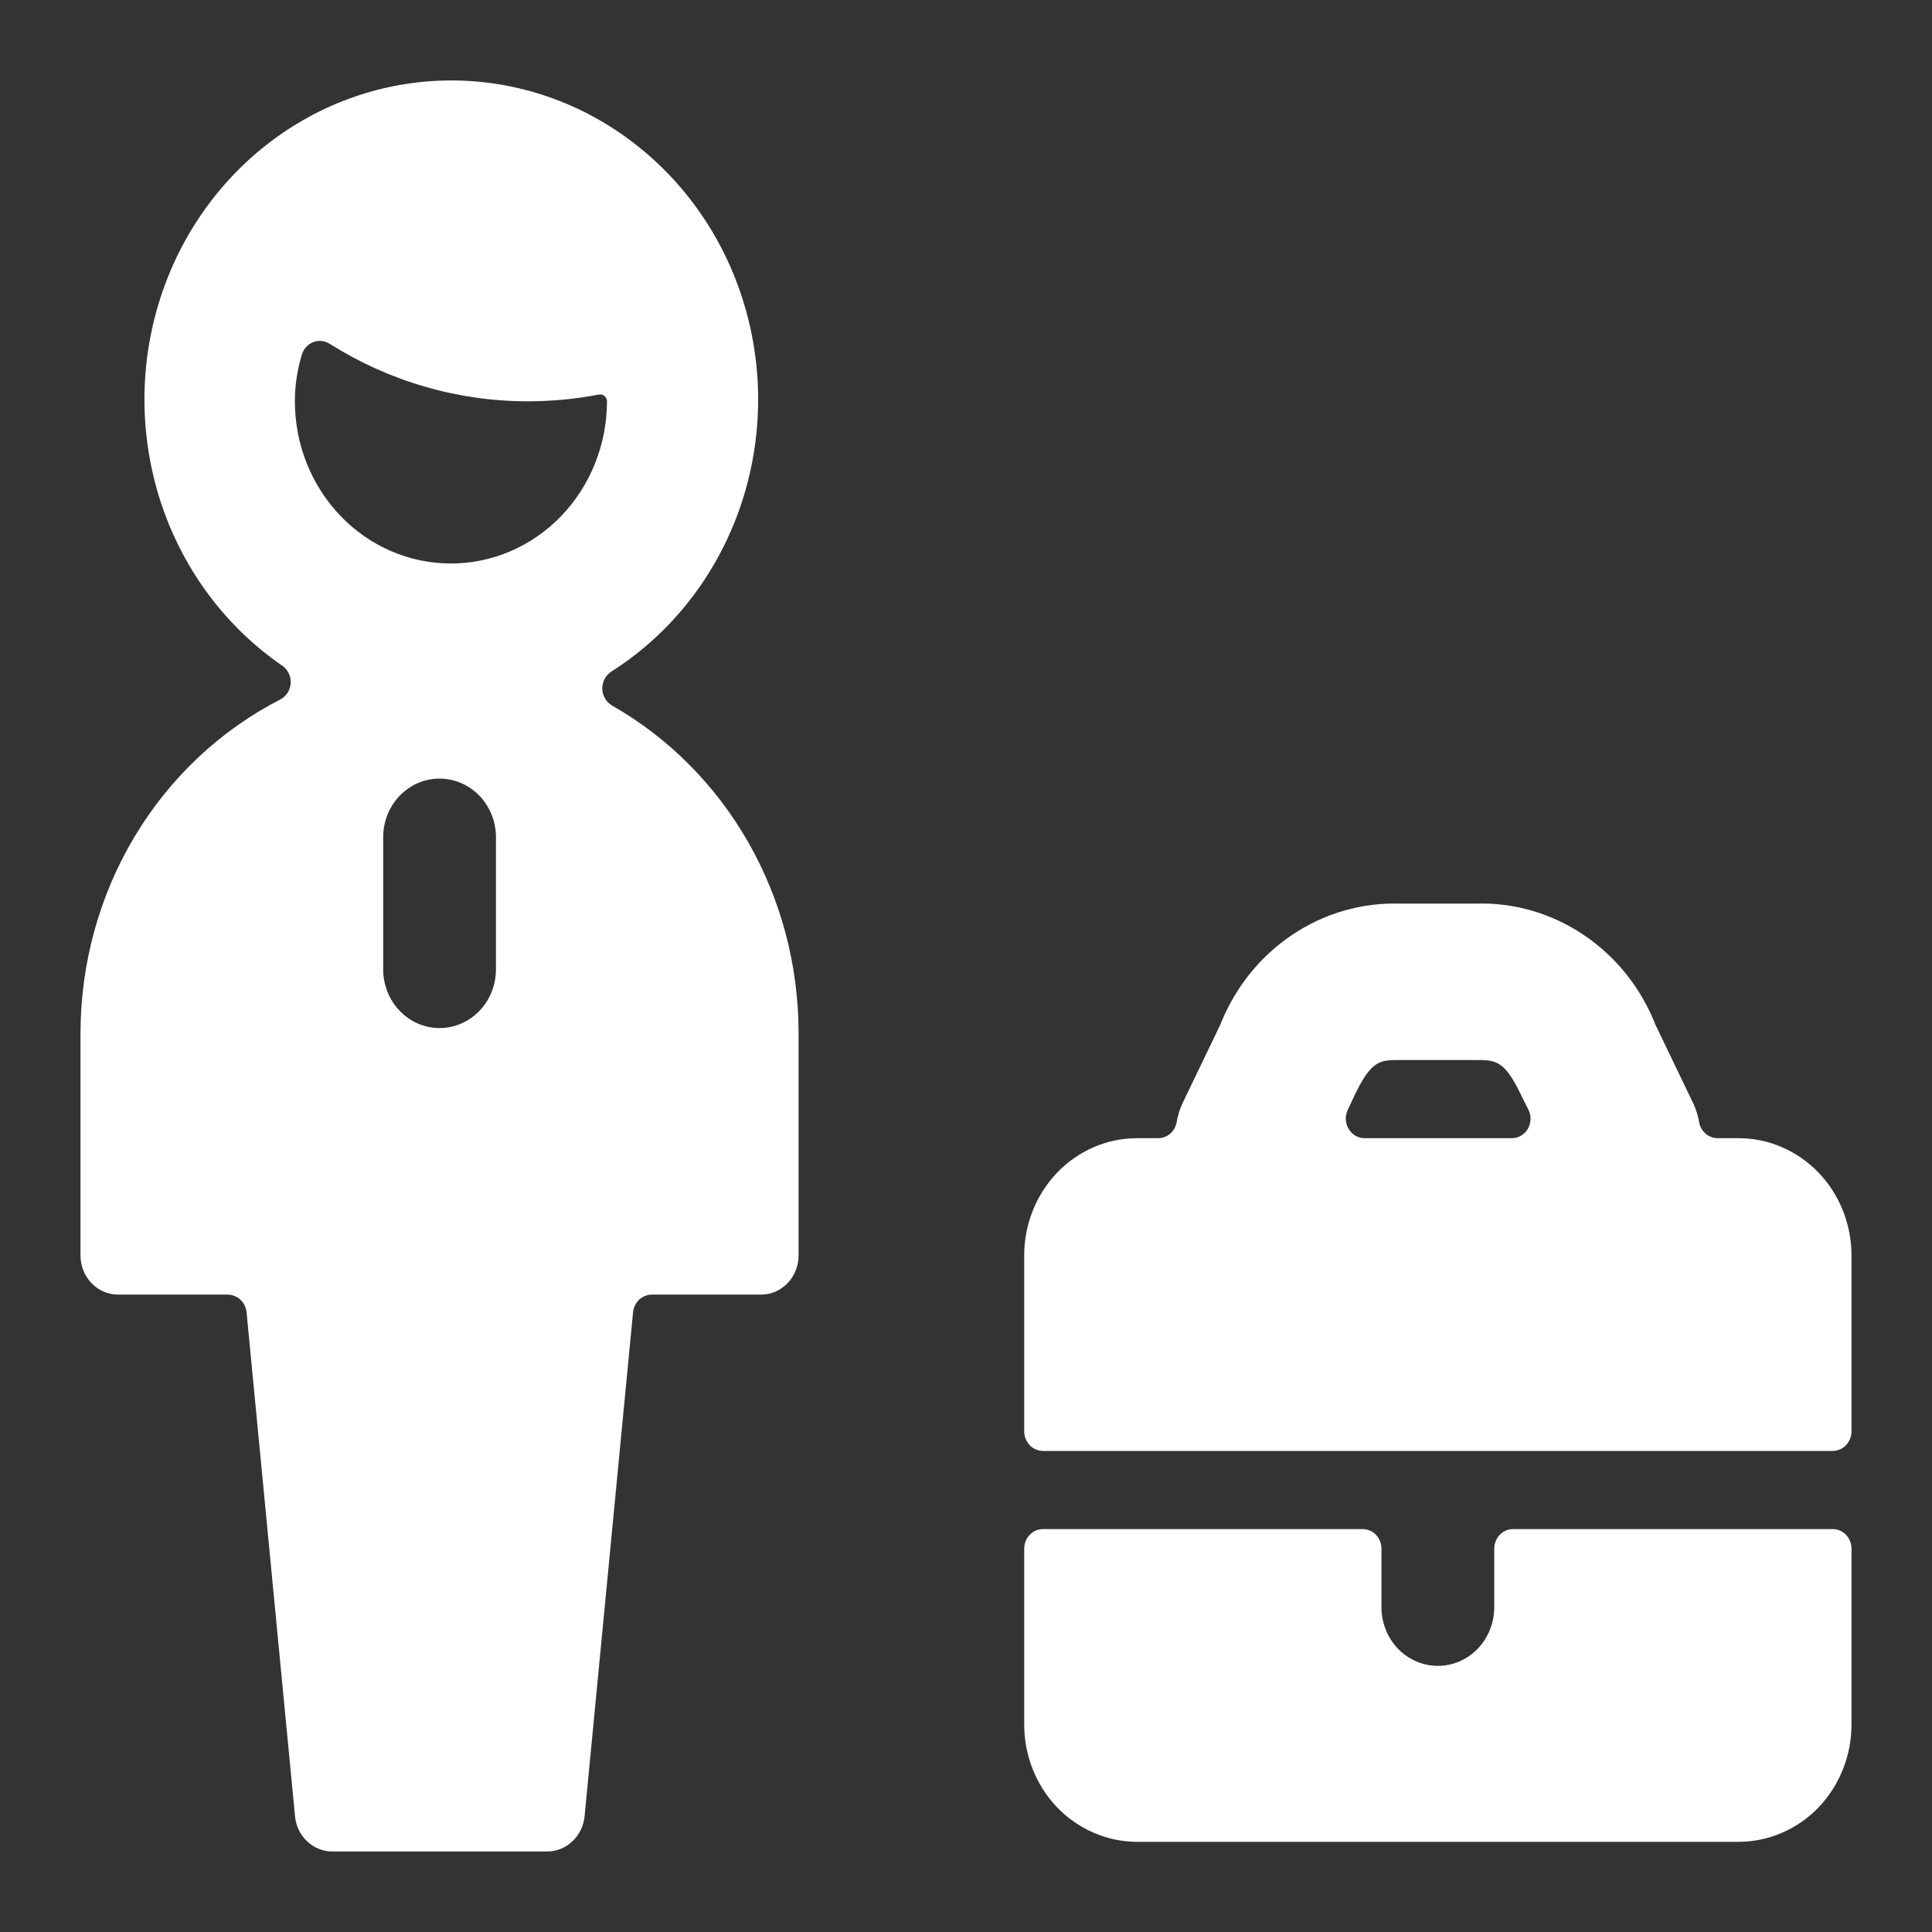 <?xml version="1.0" encoding="UTF-8"?>
<svg xmlns="http://www.w3.org/2000/svg" width="24" height="24" viewBox="0 0 24 24" fill="none">
  <rect x="0" y="0" width="24" height="24" fill="#333333" stroke="none"/>
  <path d="M18.796 18.995C18.765 18.995 18.735 19.001 18.706 19.013C18.678 19.025 18.652 19.043 18.631 19.066C18.609 19.088 18.592 19.115 18.58 19.145C18.568 19.174 18.562 19.206 18.562 19.238V19.966C18.562 20.159 18.488 20.344 18.357 20.481C18.226 20.617 18.047 20.694 17.862 20.694C17.676 20.694 17.498 20.617 17.366 20.481C17.235 20.344 17.161 20.159 17.161 19.966V19.238C17.161 19.173 17.136 19.111 17.093 19.066C17.049 19.02 16.989 18.995 16.927 18.995H12.957C12.926 18.995 12.896 19.001 12.867 19.013C12.839 19.025 12.813 19.043 12.792 19.066C12.77 19.088 12.753 19.115 12.741 19.145C12.729 19.174 12.723 19.206 12.723 19.238V21.422C12.723 21.614 12.759 21.803 12.83 21.98C12.9 22.157 13.003 22.317 13.133 22.453C13.264 22.588 13.418 22.695 13.588 22.768C13.758 22.842 13.94 22.879 14.124 22.88H21.599C21.783 22.879 21.965 22.842 22.135 22.768C22.305 22.695 22.46 22.588 22.59 22.453C22.72 22.317 22.823 22.157 22.893 21.98C22.964 21.803 23 21.614 23 21.422V19.238C23 19.173 22.975 19.111 22.932 19.066C22.888 19.02 22.828 18.995 22.767 18.995H18.796Z" fill="#fff"></path>
  <path d="M22.766 18.024C22.797 18.024 22.827 18.017 22.856 18.005C22.884 17.993 22.91 17.975 22.931 17.953C22.953 17.93 22.97 17.903 22.982 17.874C22.994 17.844 23 17.813 23 17.781V15.596C23 15.209 22.852 14.839 22.59 14.566C22.327 14.293 21.97 14.139 21.599 14.139H21.337C21.282 14.139 21.229 14.119 21.187 14.082C21.145 14.046 21.117 13.995 21.107 13.939C21.093 13.857 21.068 13.778 21.033 13.704L20.566 12.733C20.386 12.274 20.075 11.884 19.674 11.615C19.275 11.345 18.805 11.209 18.329 11.225H17.394C16.918 11.21 16.449 11.345 16.049 11.615C15.649 11.884 15.338 12.274 15.157 12.733L14.69 13.704C14.655 13.778 14.631 13.858 14.617 13.939C14.607 13.995 14.579 14.046 14.537 14.083C14.495 14.119 14.441 14.139 14.387 14.139H14.124C13.753 14.139 13.396 14.293 13.133 14.566C12.871 14.839 12.723 15.209 12.723 15.596V17.781C12.723 17.813 12.729 17.844 12.741 17.874C12.753 17.903 12.77 17.93 12.791 17.953C12.813 17.975 12.839 17.993 12.867 18.005C12.896 18.017 12.926 18.024 12.957 18.024L22.766 18.024ZM16.829 13.602C17.038 13.168 17.142 13.168 17.394 13.168H18.329C18.581 13.168 18.686 13.168 18.895 13.602L18.988 13.788C19.006 13.825 19.014 13.866 19.013 13.907C19.011 13.948 18.999 13.989 18.979 14.024C18.958 14.059 18.928 14.088 18.894 14.108C18.859 14.129 18.82 14.139 18.78 14.139H16.951C16.911 14.139 16.872 14.128 16.837 14.108C16.803 14.088 16.773 14.059 16.753 14.023C16.732 13.988 16.72 13.948 16.718 13.907C16.716 13.866 16.725 13.825 16.742 13.788L16.829 13.602Z" fill="#fff"></path>
  <path d="M7.602 8.764C7.567 8.743 7.537 8.713 7.516 8.677C7.495 8.641 7.483 8.6 7.482 8.557C7.481 8.515 7.491 8.473 7.51 8.436C7.529 8.398 7.558 8.367 7.592 8.344C8.297 7.897 8.843 7.225 9.148 6.428C9.453 5.63 9.501 4.752 9.285 3.924C9.069 3.095 8.6 2.363 7.948 1.836C7.297 1.308 6.499 1.015 5.673 1C4.848 0.985 4.04 1.249 3.372 1.752C2.703 2.255 2.209 2.97 1.965 3.789C1.721 4.609 1.739 5.489 2.017 6.297C2.295 7.105 2.818 7.797 3.507 8.27C3.541 8.293 3.568 8.326 3.587 8.364C3.605 8.402 3.613 8.444 3.611 8.487C3.608 8.529 3.595 8.57 3.573 8.606C3.55 8.641 3.519 8.67 3.482 8.689C2.739 9.07 2.112 9.659 1.673 10.391C1.235 11.122 1.002 11.966 1 12.828L1 15.597C1 15.726 1.049 15.849 1.137 15.94C1.224 16.031 1.343 16.082 1.467 16.082H2.83C2.888 16.083 2.944 16.105 2.987 16.146C3.03 16.186 3.057 16.242 3.063 16.302L3.665 22.563C3.676 22.683 3.73 22.794 3.817 22.875C3.903 22.956 4.015 23.001 4.132 23H6.795C6.911 23 7.023 22.956 7.109 22.875C7.196 22.794 7.25 22.683 7.262 22.563L7.864 16.301C7.87 16.241 7.897 16.185 7.94 16.145C7.983 16.105 8.039 16.082 8.097 16.082H9.453C9.514 16.082 9.575 16.07 9.632 16.046C9.688 16.021 9.74 15.985 9.783 15.94C9.827 15.895 9.861 15.842 9.884 15.783C9.908 15.724 9.92 15.661 9.92 15.597V12.828C9.92 11.997 9.704 11.181 9.297 10.466C8.889 9.751 8.304 9.163 7.602 8.764ZM6.161 12.042C6.161 12.235 6.087 12.421 5.956 12.557C5.824 12.694 5.646 12.771 5.46 12.771C5.274 12.771 5.096 12.694 4.965 12.557C4.834 12.421 4.76 12.235 4.76 12.042V10.4C4.76 10.305 4.778 10.21 4.813 10.122C4.848 10.033 4.9 9.953 4.965 9.885C5.03 9.818 5.107 9.764 5.192 9.727C5.277 9.691 5.368 9.672 5.46 9.672C5.552 9.672 5.643 9.691 5.728 9.727C5.813 9.764 5.891 9.818 5.956 9.885C6.021 9.953 6.072 10.033 6.108 10.122C6.143 10.21 6.161 10.305 6.161 10.4V12.042ZM3.75 4.404C3.761 4.369 3.779 4.337 3.803 4.31C3.828 4.284 3.858 4.263 3.891 4.25C3.924 4.237 3.959 4.232 3.995 4.236C4.03 4.239 4.064 4.251 4.094 4.27C4.837 4.739 5.69 4.986 6.559 4.985C6.855 4.985 7.15 4.957 7.441 4.901C7.453 4.899 7.465 4.899 7.477 4.902C7.488 4.905 7.499 4.911 7.509 4.919C7.518 4.927 7.526 4.937 7.531 4.948C7.537 4.96 7.539 4.972 7.54 4.985C7.54 5.519 7.335 6.032 6.972 6.41C6.608 6.788 6.115 7 5.601 7C5.087 7 4.594 6.788 4.231 6.41C3.867 6.032 3.663 5.519 3.663 4.985C3.663 4.788 3.693 4.592 3.75 4.404" fill="#fff"></path>
</svg>

